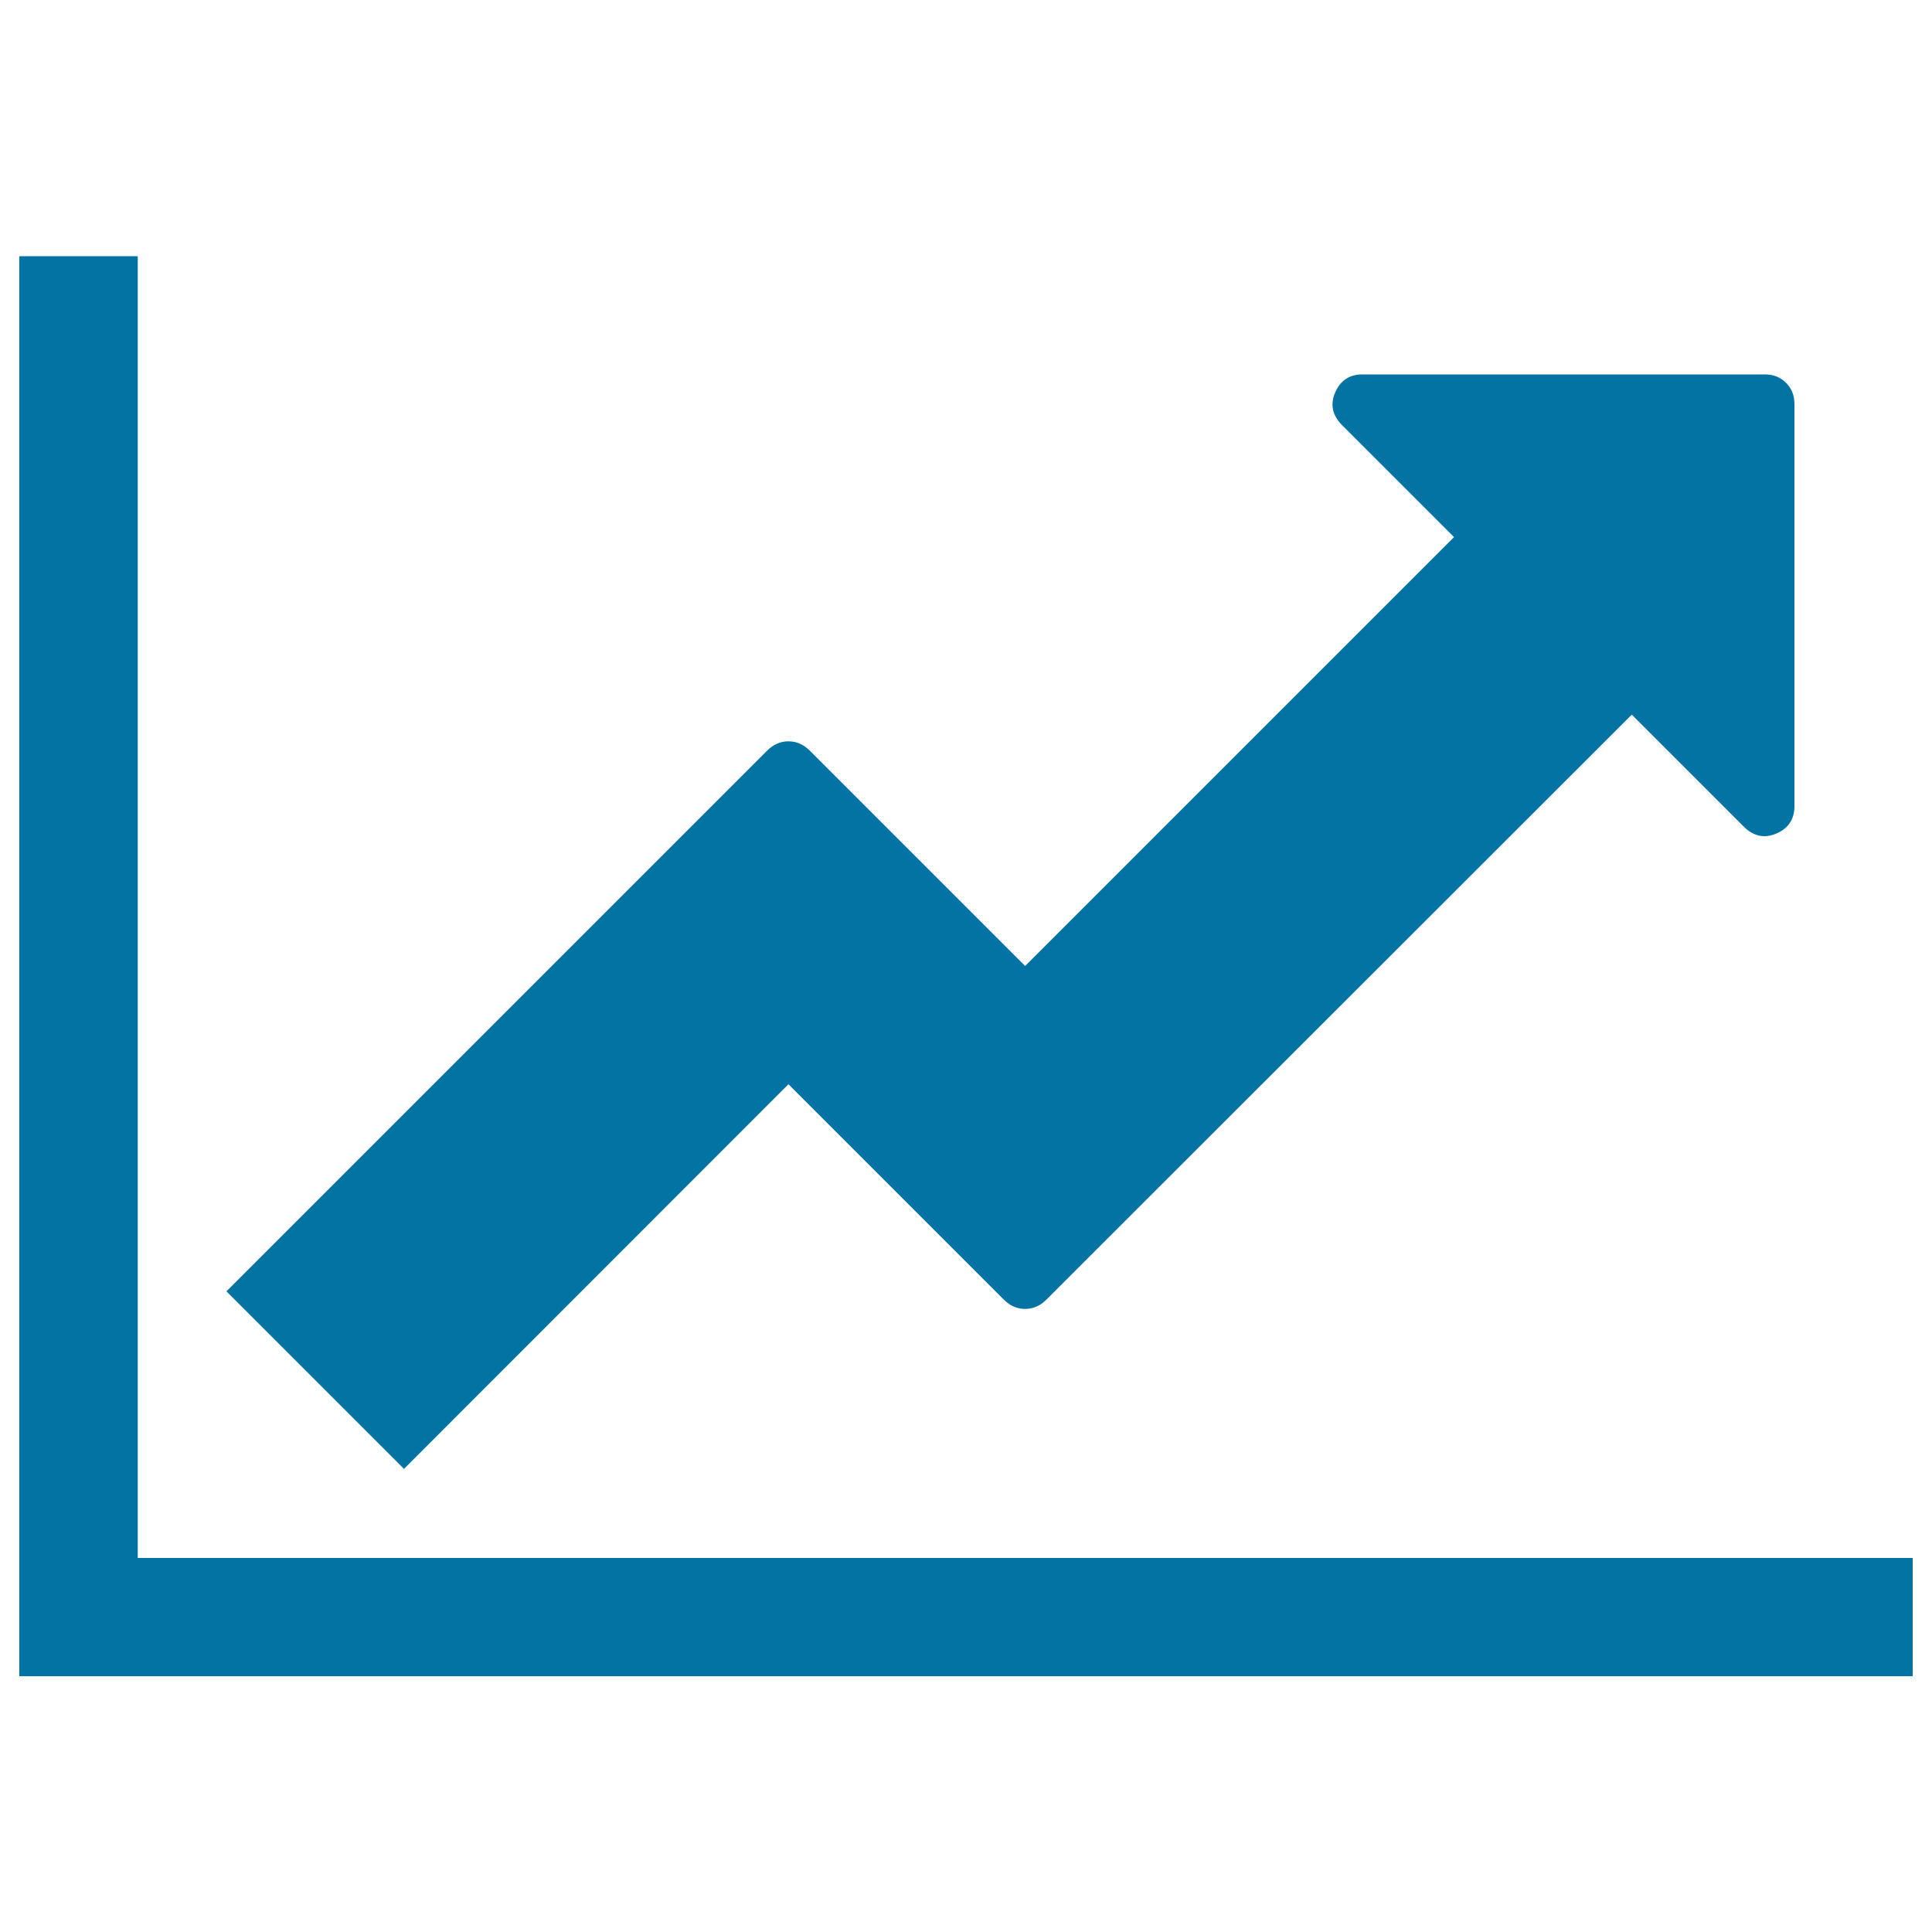 <svg xmlns="http://www.w3.org/2000/svg" viewBox="0 0 1000 1000" style="fill:#0273a2">
<title>Line chart SVG icon</title>
<g><path d="M990,806.3v61.3H10v-735h61.3v673.8H990L990,806.3z M928.8,209.1v208.2c0,6.7-3.1,11.4-9.3,14.1c-6.2,2.7-11.9,1.5-17-3.6l-57.9-57.9L541.6,672.7c-3.2,3.2-6.9,4.8-11,4.8c-4.1,0-7.8-1.6-11-4.8L408.1,561.2L209.1,760.3l-91.9-91.9l279.9-279.9c3.2-3.2,6.9-4.8,11-4.8c4.1,0,7.8,1.6,11,4.8L530.6,500l222-222l-57.9-57.9c-5.1-5.1-6.3-10.8-3.6-17c2.7-6.2,7.4-9.3,14.1-9.3h208.2c4.5,0,8.1,1.4,11,4.3C927.3,200.9,928.8,204.6,928.8,209.1L928.8,209.1z"/></g>
</svg>